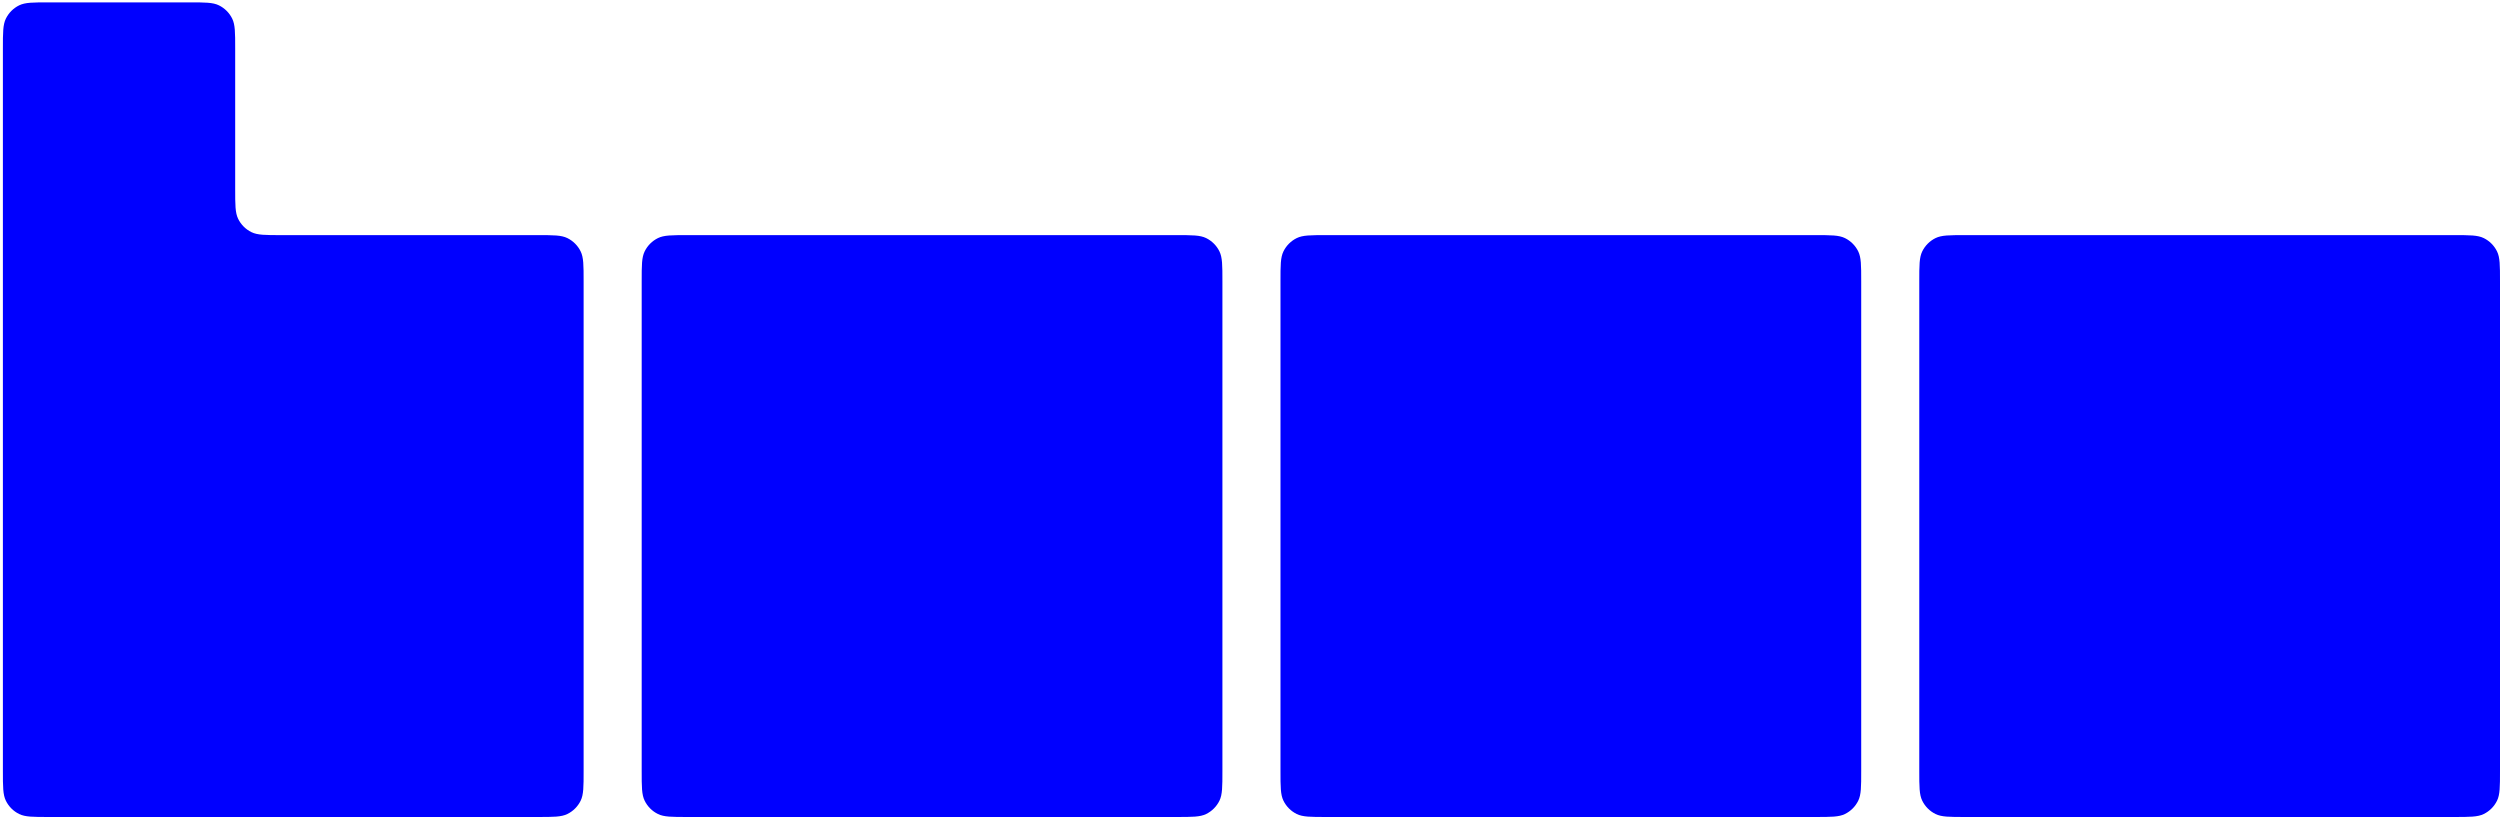 
<svg width="668" height="219" viewBox="0 0 668 219" fill="none" xmlns="http://www.w3.org/2000/svg">
<path d="M171.459 75.107C171.459 70.9 171.459 68.796 172.251 67.178C173.008 65.629 174.258 64.376 175.805 63.617C177.419 62.825 179.519 62.825 183.718 62.825H314.37C318.569 62.825 320.668 62.825 322.283 63.617C323.829 64.376 325.08 65.629 325.837 67.178C326.628 68.796 326.628 70.9 326.628 75.107V206.017C326.628 210.224 326.628 212.327 325.837 213.945C325.08 215.495 323.829 216.747 322.283 217.506C320.668 218.299 318.569 218.299 314.37 218.299H183.718C179.519 218.299 177.419 218.299 175.805 217.506C174.258 216.747 173.008 215.495 172.251 213.945C171.459 212.327 171.459 210.224 171.459 206.017V75.107Z" fill="#0000FF"/>
<path d="M342.145 75.107C342.145 70.9 342.145 68.796 342.936 67.178C343.694 65.629 344.944 64.376 346.491 63.617C348.105 62.825 350.205 62.825 354.404 62.825H485.056C489.255 62.825 491.354 62.825 492.969 63.617C494.515 64.376 495.766 65.629 496.523 67.178C497.314 68.796 497.314 70.9 497.314 75.107V206.017C497.314 210.224 497.314 212.327 496.523 213.945C495.766 215.495 494.515 216.747 492.969 217.506C491.354 218.299 489.255 218.299 485.056 218.299H354.404C350.205 218.299 348.105 218.299 346.491 217.506C344.944 216.747 343.694 215.495 342.936 213.945C342.145 212.327 342.145 210.224 342.145 206.017V75.107Z" fill="#0000FF"/>
<path d="M512.831 75.107C512.831 70.9 512.831 68.796 513.622 67.178C514.38 65.629 515.63 64.376 517.176 63.617C518.791 62.825 520.891 62.825 525.09 62.825H655.742C659.941 62.825 662.04 62.825 663.655 63.617C665.201 64.376 666.452 65.629 667.209 67.178C668 68.796 668 70.9 668 75.107V206.017C668 210.224 668 212.327 667.209 213.945C666.452 215.495 665.201 216.747 663.655 217.506C662.04 218.299 659.941 218.299 655.742 218.299H525.09C520.891 218.299 518.791 218.299 517.176 217.506C515.63 216.747 514.38 215.495 513.622 213.945C512.831 212.327 512.831 210.224 512.831 206.017V75.107Z" fill="#0000FF"/>
<path d="M1.565 4.989C0.773 6.607 0.773 8.71 0.773 12.917V206.017C0.773 210.224 0.773 212.327 1.565 213.945C2.322 215.495 3.572 216.747 5.119 217.506C6.734 218.299 8.833 218.299 13.032 218.299H143.684C147.883 218.299 149.982 218.299 151.597 217.506C153.143 216.747 154.394 215.495 155.151 213.945C155.942 212.327 155.942 210.224 155.942 206.017V75.107C155.942 70.9 155.942 68.796 155.151 67.178C154.394 65.629 153.143 64.376 151.597 63.617C149.982 62.825 147.883 62.825 143.684 62.825H75.099C70.901 62.825 68.801 62.825 67.186 62.032C65.64 61.273 64.39 60.02 63.632 58.471C62.841 56.853 62.841 54.749 62.841 50.542V12.917C62.841 8.71 62.841 6.607 62.05 4.989C61.292 3.439 60.042 2.186 58.496 1.427C56.881 0.635 54.782 0.635 50.583 0.635H13.032C8.833 0.635 6.734 0.635 5.119 1.427C3.572 2.186 2.322 3.439 1.565 4.989Z" fill="#0000FF"/>
</svg>
